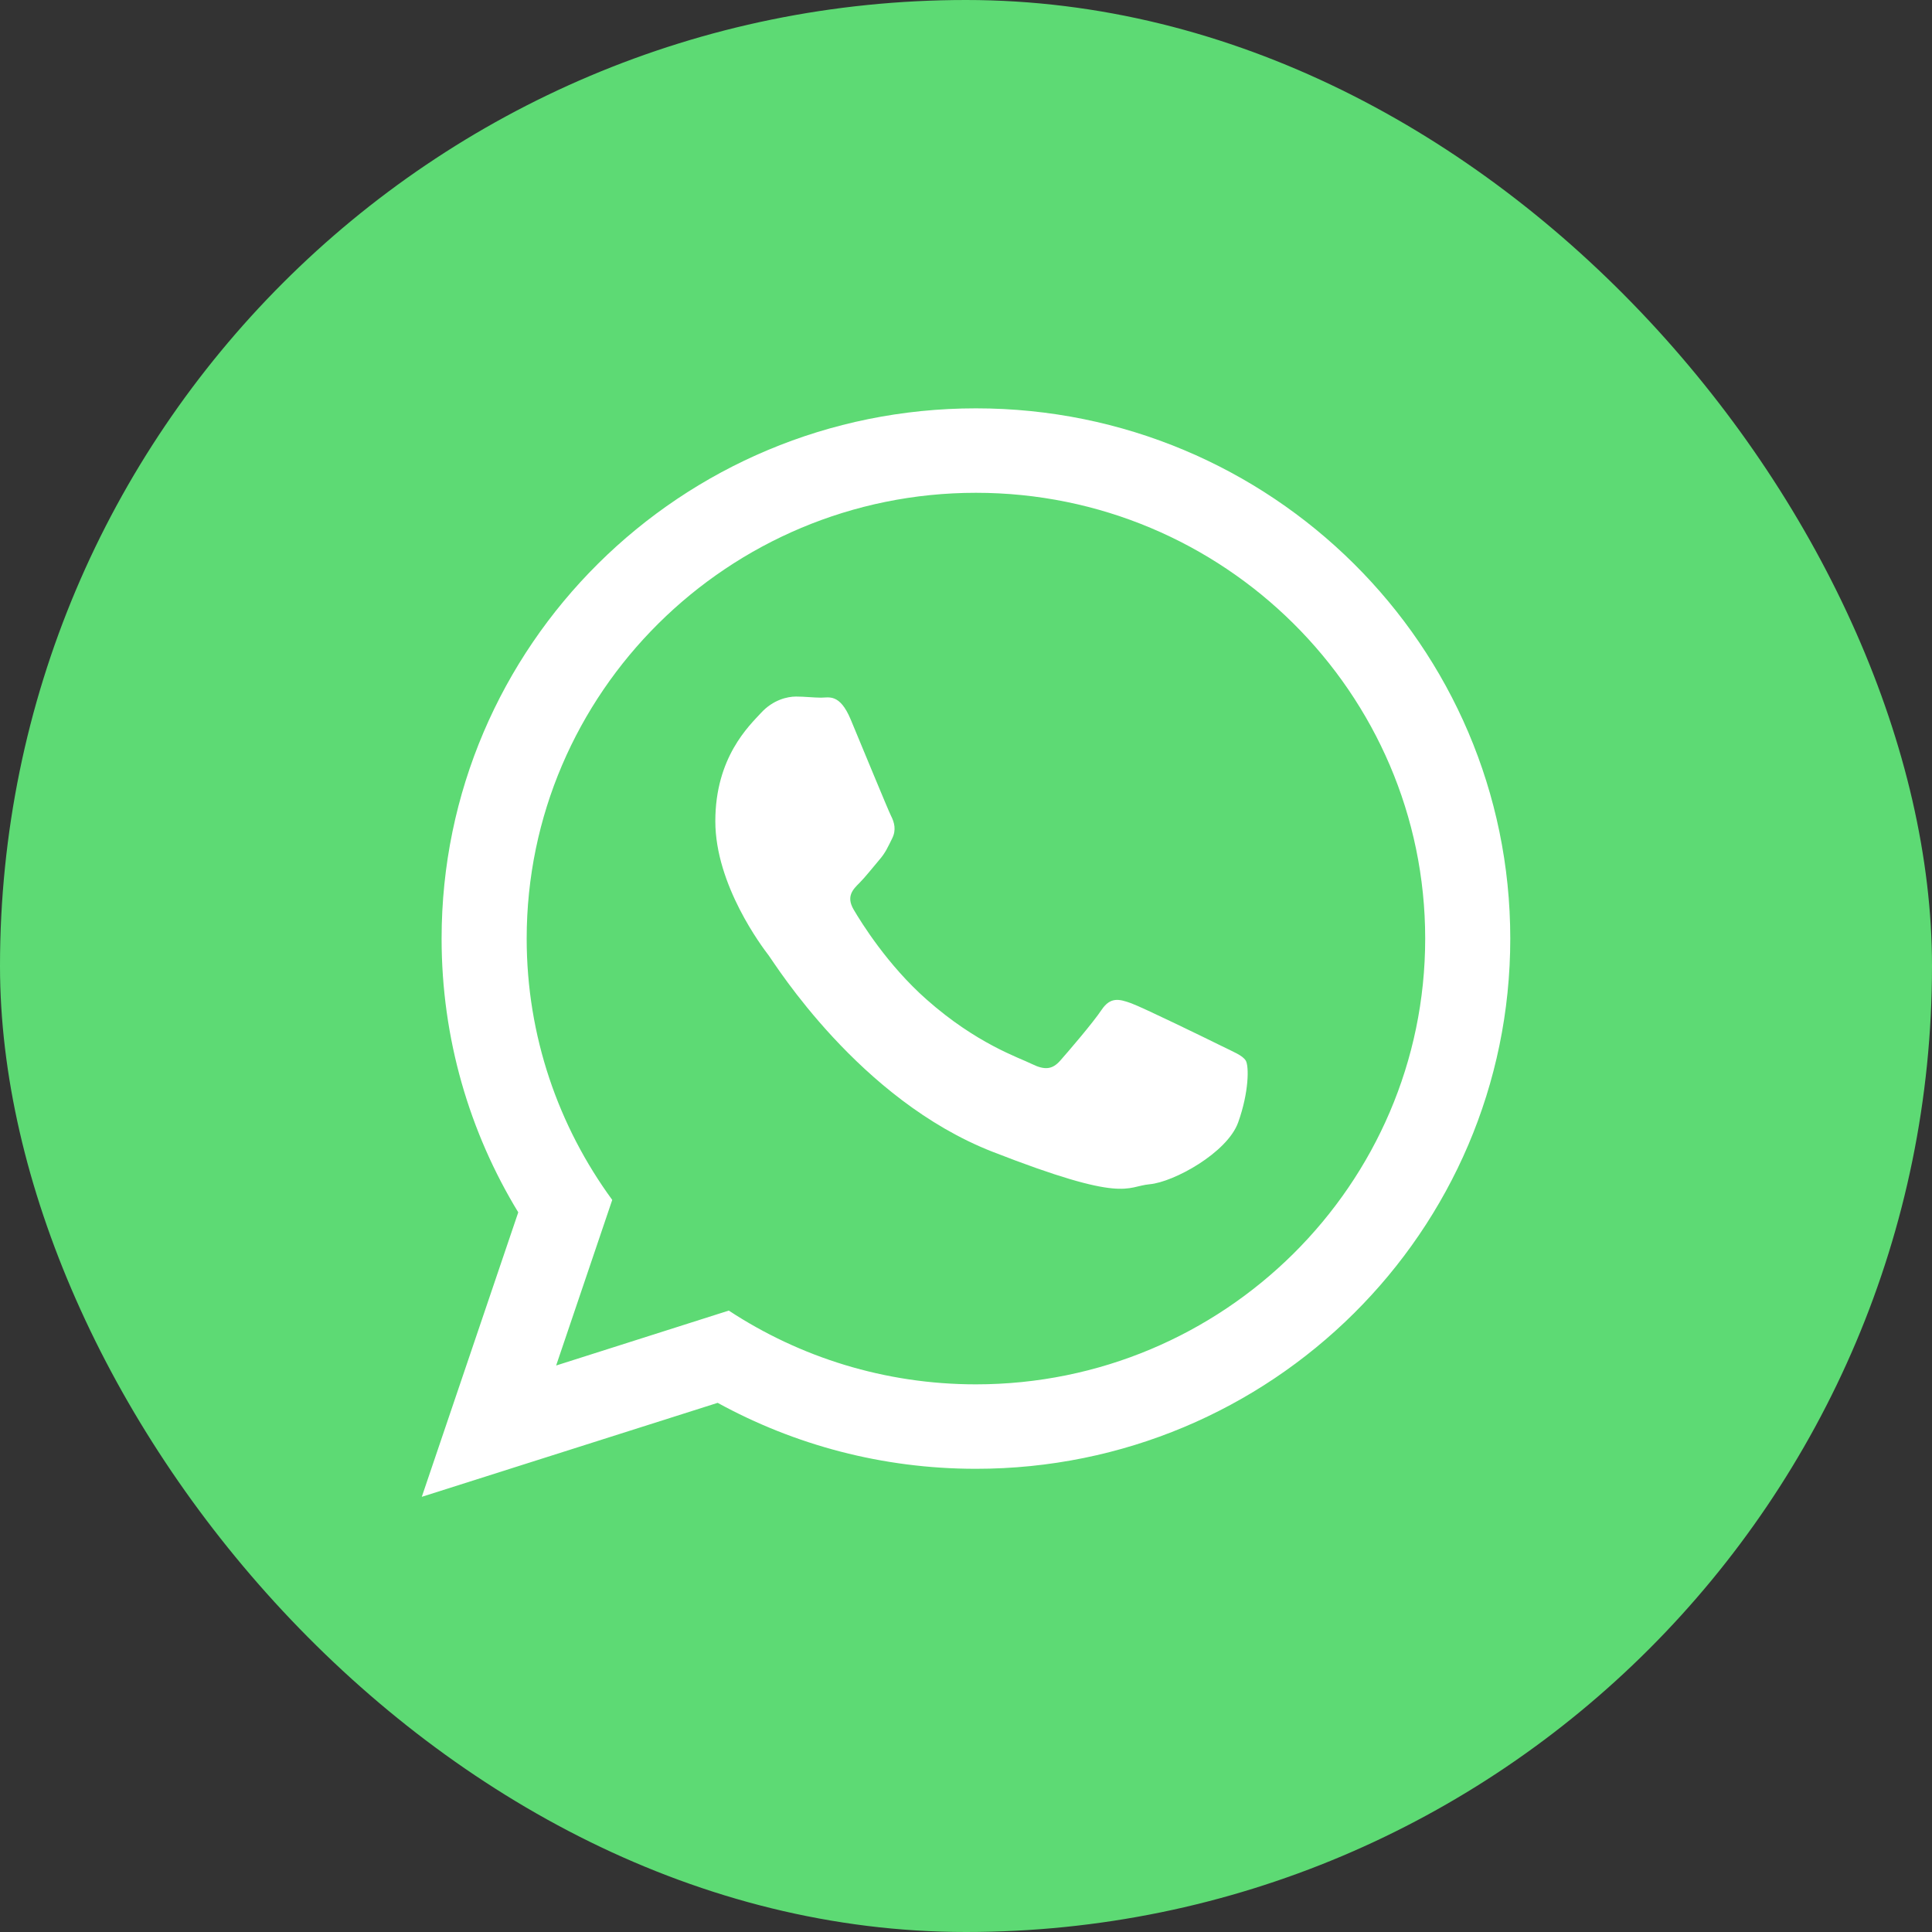 <?xml version="1.0" encoding="UTF-8"?> <svg xmlns="http://www.w3.org/2000/svg" width="28" height="28" viewBox="0 0 28 28" fill="none"><rect x="0" y="0" width="28" height="28" fill="#333333" stroke="none"/> <rect width="28" height="28" rx="14" fill="#5DDA74"></rect> <path d="M21.888 13.603C21.888 17.846 18.421 21.287 14.144 21.287C12.786 21.287 11.511 20.94 10.401 20.331L6.113 21.693L7.511 17.57C6.806 16.413 6.4 15.054 6.4 13.603C6.4 9.359 9.867 5.918 14.144 5.918C18.422 5.918 21.888 9.359 21.888 13.603ZM14.144 7.142C10.554 7.142 7.633 10.04 7.633 13.603C7.633 15.016 8.094 16.325 8.873 17.39L8.06 19.79L10.562 18.994C11.59 19.669 12.822 20.063 14.144 20.063C17.734 20.063 20.655 17.165 20.655 13.603C20.655 10.041 17.734 7.142 14.144 7.142ZM18.055 15.372C18.007 15.294 17.88 15.247 17.691 15.153C17.501 15.059 16.567 14.603 16.394 14.54C16.22 14.477 16.093 14.446 15.966 14.634C15.84 14.823 15.476 15.247 15.365 15.372C15.254 15.498 15.144 15.514 14.954 15.42C14.764 15.326 14.153 15.127 13.428 14.485C12.863 13.986 12.482 13.37 12.371 13.181C12.261 12.992 12.36 12.891 12.455 12.797C12.54 12.712 12.645 12.577 12.739 12.467C12.835 12.357 12.866 12.279 12.929 12.153C12.993 12.027 12.961 11.917 12.913 11.823C12.866 11.729 12.486 10.802 12.328 10.425C12.17 10.048 12.012 10.111 11.901 10.111C11.79 10.111 11.664 10.095 11.537 10.095C11.411 10.095 11.205 10.142 11.031 10.33C10.857 10.519 10.367 10.975 10.367 11.901C10.367 12.828 11.046 13.724 11.142 13.849C11.236 13.975 12.454 15.938 14.384 16.692C16.314 17.446 16.314 17.195 16.662 17.163C17.01 17.132 17.785 16.708 17.944 16.268C18.102 15.828 18.102 15.451 18.055 15.372Z" fill="white"></path> </svg> 
